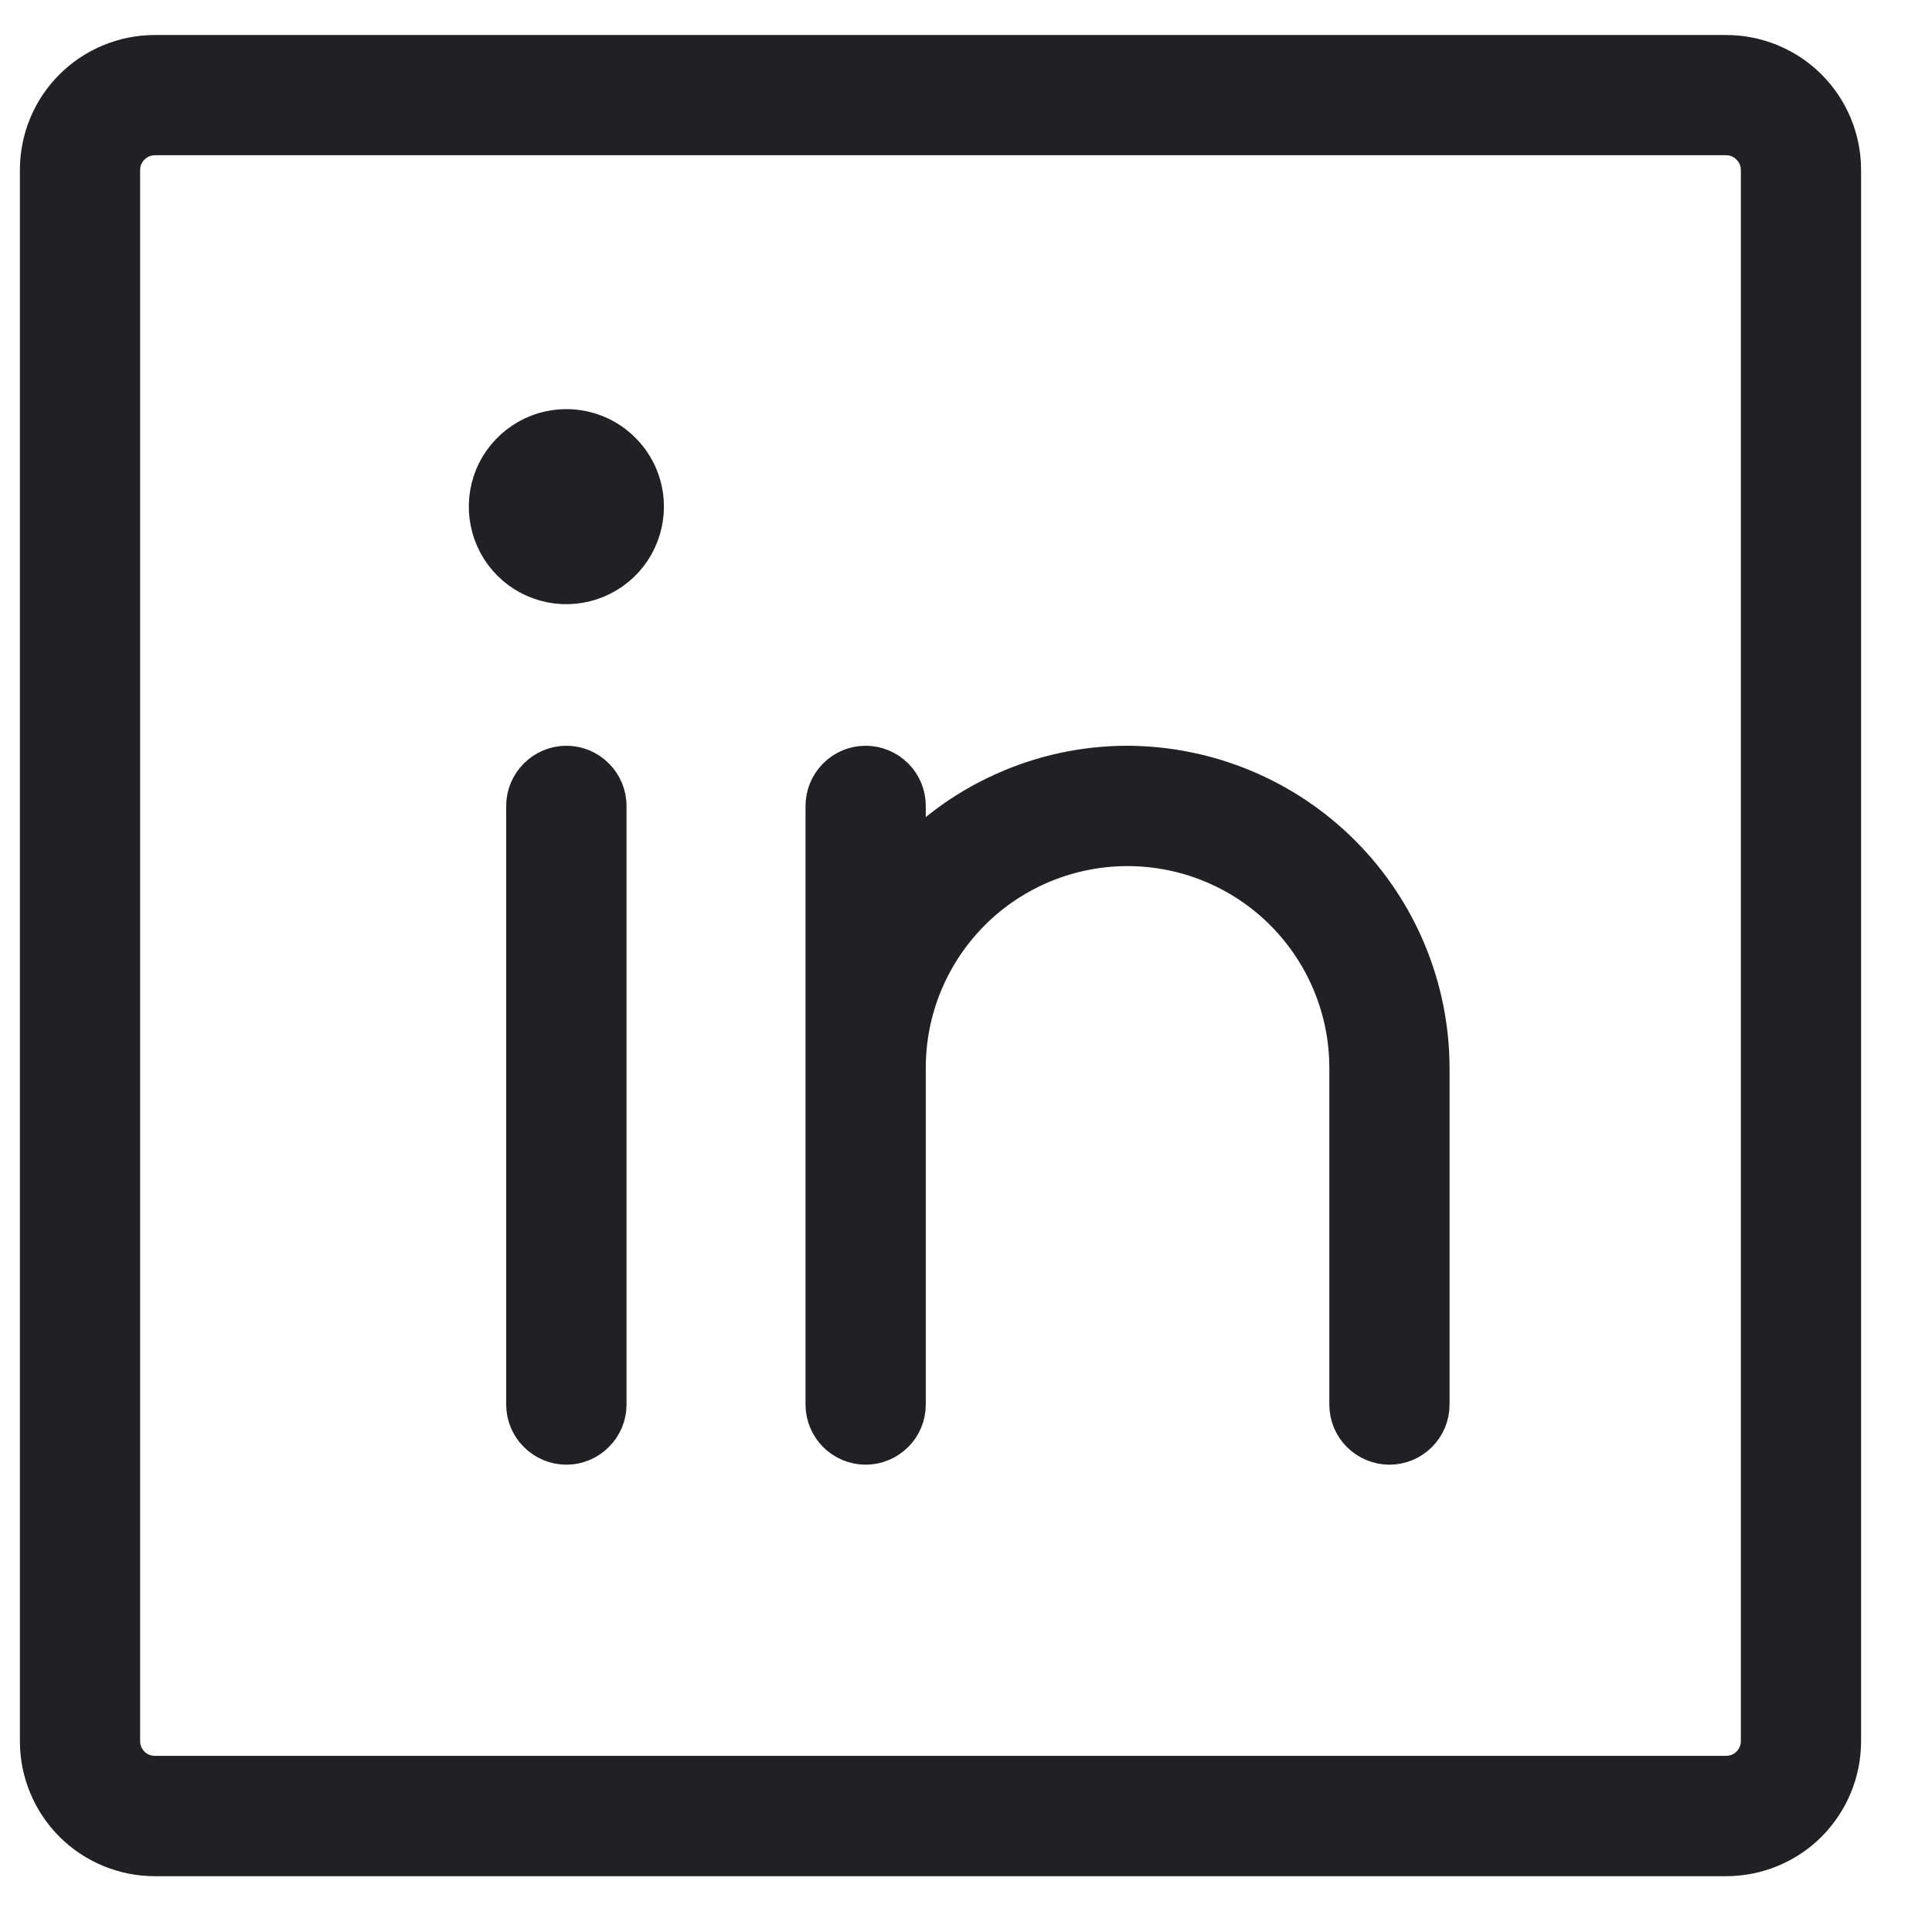 <?xml version="1.0" encoding="UTF-8"?> <svg xmlns="http://www.w3.org/2000/svg" width="17" height="17" viewBox="0 0 17 17" fill="none"> <path d="M5.642 4.458C5.642 4.588 5.603 4.716 5.531 4.824C5.459 4.932 5.356 5.016 5.236 5.066C5.115 5.116 4.983 5.129 4.855 5.104C4.727 5.078 4.61 5.016 4.518 4.924C4.426 4.832 4.363 4.714 4.338 4.587C4.312 4.459 4.326 4.326 4.375 4.206C4.425 4.086 4.51 3.983 4.618 3.911C4.726 3.838 4.853 3.8 4.984 3.8C5.158 3.8 5.326 3.869 5.449 3.993C5.573 4.116 5.642 4.283 5.642 4.458ZM4.984 6.762C4.896 6.762 4.813 6.797 4.751 6.859C4.689 6.921 4.654 7.004 4.654 7.092V12.359C4.654 12.446 4.689 12.53 4.751 12.591C4.813 12.653 4.896 12.688 4.984 12.688C5.071 12.688 5.155 12.653 5.216 12.591C5.278 12.53 5.313 12.446 5.313 12.359V7.092C5.313 7.004 5.278 6.921 5.216 6.859C5.155 6.797 5.071 6.762 4.984 6.762ZM9.921 6.762C9.547 6.762 9.177 6.842 8.837 6.997C8.496 7.151 8.192 7.377 7.946 7.659V7.092C7.946 7.004 7.912 6.921 7.85 6.859C7.788 6.797 7.704 6.762 7.617 6.762C7.53 6.762 7.446 6.797 7.384 6.859C7.323 6.921 7.288 7.004 7.288 7.092V12.359C7.288 12.446 7.323 12.53 7.384 12.591C7.446 12.653 7.53 12.688 7.617 12.688C7.704 12.688 7.788 12.653 7.85 12.591C7.912 12.53 7.946 12.446 7.946 12.359V9.396C7.946 8.872 8.154 8.37 8.525 7.999C8.895 7.629 9.398 7.421 9.921 7.421C10.445 7.421 10.948 7.629 11.318 7.999C11.688 8.37 11.897 8.872 11.897 9.396V12.359C11.897 12.446 11.931 12.53 11.993 12.591C12.055 12.653 12.139 12.688 12.226 12.688C12.313 12.688 12.397 12.653 12.459 12.591C12.52 12.53 12.555 12.446 12.555 12.359V9.396C12.553 8.698 12.275 8.03 11.781 7.536C11.288 7.043 10.619 6.765 9.921 6.762ZM16.176 1.495V15.321C16.176 15.583 16.072 15.834 15.887 16.02C15.702 16.205 15.45 16.309 15.188 16.309H1.363C1.101 16.309 0.849 16.205 0.664 16.02C0.479 15.834 0.375 15.583 0.375 15.321V1.495C0.375 1.233 0.479 0.982 0.664 0.797C0.849 0.612 1.101 0.508 1.363 0.508H15.188C15.45 0.508 15.702 0.612 15.887 0.797C16.072 0.982 16.176 1.233 16.176 1.495ZM15.518 1.495C15.518 1.408 15.483 1.324 15.421 1.263C15.36 1.201 15.276 1.166 15.188 1.166H1.363C1.275 1.166 1.192 1.201 1.13 1.263C1.068 1.324 1.033 1.408 1.033 1.495V15.321C1.033 15.409 1.068 15.492 1.13 15.554C1.192 15.616 1.275 15.65 1.363 15.65H15.188C15.276 15.65 15.36 15.616 15.421 15.554C15.483 15.492 15.518 15.409 15.518 15.321V1.495Z" fill="#202124" stroke="#202124" stroke-width="0.4"></path> </svg> 
